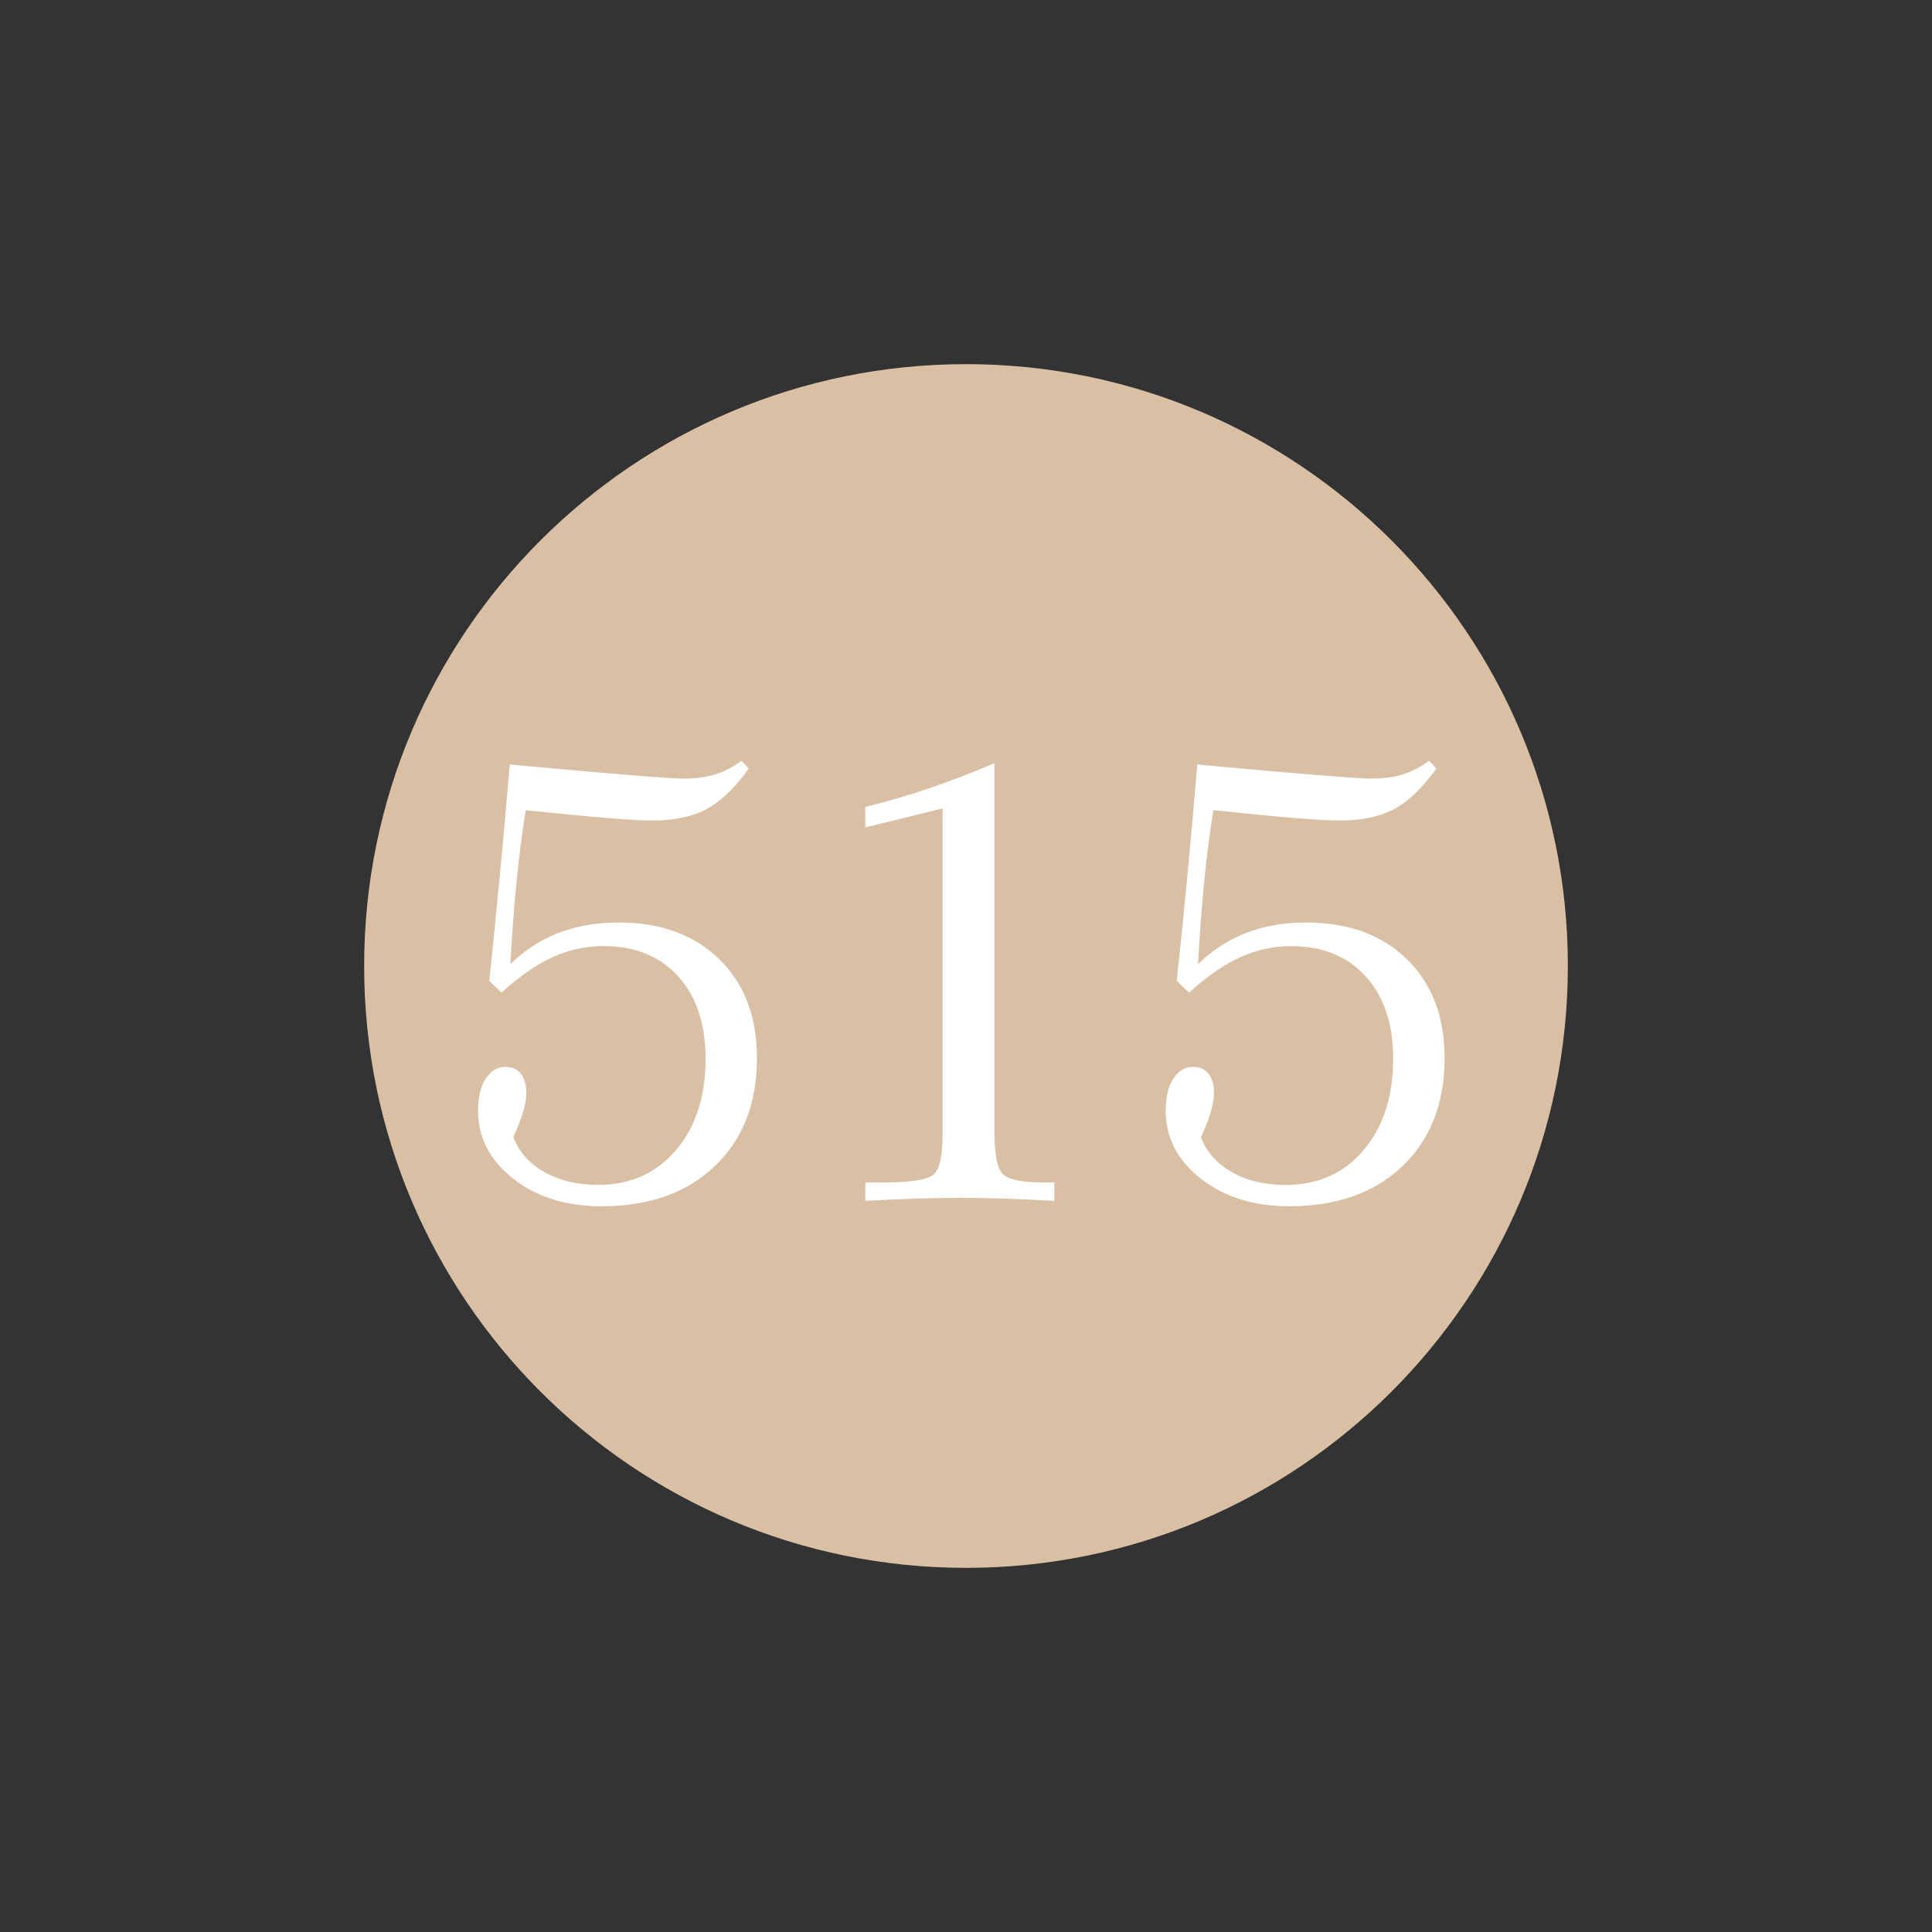 <?xml version="1.0" encoding="utf-8"?>
<!DOCTYPE svg PUBLIC "-//W3C//DTD SVG 1.1//EN" "http://www.w3.org/Graphics/SVG/1.1/DTD/svg11.dtd">
<svg xmlns="http://www.w3.org/2000/svg" xmlns:xlink="http://www.w3.org/1999/xlink" version="1.1" id="Ebene_1" x="0px" y="0px" width="25px" height="25px" viewBox="0 0 25 25" enable-background="new 0 0 25 25" xml:space="preserve">
<rect x="0" y="0" width="25" height="25" fill="#333333" stroke="none"/>
<g>
	<path fill="#D9BFA4" d="M12.5,4.712c4.301,0,7.788,3.487,7.788,7.788c0,4.301-3.487,7.788-7.788,7.788   c-4.301,0-7.788-3.487-7.788-7.788C4.712,8.199,8.199,4.712,12.5,4.712L12.5,4.712z"/>
	<path fill="#FFFFFF" d="M6.768,14.393c0.029-0.095,0.043-0.177,0.043-0.244c0-0.109-0.023-0.194-0.07-0.254s-0.115-0.09-0.203-0.09   c-0.104,0-0.189,0.052-0.254,0.154s-0.098,0.24-0.098,0.412c0,0.349,0.152,0.643,0.455,0.881s0.686,0.357,1.146,0.357   c0.612,0,1.1-0.173,1.463-0.52s0.545-0.813,0.545-1.398c0-0.534-0.162-0.96-0.486-1.277c-0.324-0.318-0.76-0.477-1.307-0.477   c-0.284,0-0.542,0.045-0.775,0.135s-0.441,0.225-0.623,0.404c0.021-0.38,0.047-0.735,0.08-1.064s0.072-0.639,0.119-0.928   c0.451,0.047,0.806,0.081,1.066,0.102s0.452,0.031,0.574,0.031c0.281,0,0.514-0.049,0.697-0.146s0.367-0.273,0.549-0.525   L9.596,9.844c-0.115,0.083-0.229,0.143-0.344,0.178s-0.249,0.053-0.402,0.053c-0.172,0-0.842-0.053-2.012-0.16L6.596,9.891   c-0.044,0.526-0.088,1.022-0.133,1.488s-0.088,0.904-0.133,1.313l0.16,0.152c0.232-0.211,0.453-0.364,0.662-0.459   s0.429-0.143,0.658-0.143c0.406,0,0.728,0.13,0.965,0.391c0.237,0.261,0.355,0.616,0.355,1.066c0,0.489-0.127,0.884-0.383,1.184   s-0.591,0.449-1.008,0.449c-0.268,0-0.5-0.055-0.693-0.164s-0.329-0.261-0.404-0.453C6.697,14.595,6.739,14.487,6.768,14.393   L6.768,14.393z M11.842,15.51c0.2-0.007,0.393-0.01,0.578-0.01c0.185,0,0.377,0.003,0.578,0.01c0.2,0.007,0.415,0.017,0.645,0.029   v-0.238h-0.141c-0.271,0-0.444-0.034-0.52-0.104c-0.076-0.069-0.113-0.245-0.113-0.529V9.875c-0.287,0.123-0.569,0.231-0.848,0.326   s-0.554,0.175-0.824,0.24v0.266l1-0.246v4.207c0,0.286-0.039,0.464-0.117,0.531s-0.298,0.102-0.66,0.102h-0.223v0.238   C11.426,15.526,11.641,15.517,11.842,15.51L11.842,15.51z M15.666,14.393c0.028-0.095,0.043-0.177,0.043-0.244   c0-0.109-0.023-0.194-0.07-0.254s-0.114-0.09-0.203-0.09c-0.104,0-0.188,0.052-0.254,0.154s-0.098,0.24-0.098,0.412   c0,0.349,0.151,0.643,0.455,0.881s0.686,0.357,1.146,0.357c0.612,0,1.1-0.173,1.463-0.52s0.545-0.813,0.545-1.398   c0-0.534-0.162-0.96-0.486-1.277c-0.324-0.318-0.76-0.477-1.307-0.477c-0.284,0-0.542,0.045-0.775,0.135s-0.44,0.225-0.623,0.404   c0.021-0.38,0.048-0.735,0.08-1.064s0.072-0.639,0.119-0.928c0.45,0.047,0.806,0.081,1.066,0.102s0.452,0.031,0.574,0.031   c0.281,0,0.514-0.049,0.697-0.146s0.366-0.273,0.549-0.525l-0.094-0.102c-0.114,0.083-0.229,0.143-0.344,0.178   s-0.249,0.053-0.402,0.053c-0.172,0-0.843-0.053-2.012-0.16l-0.242-0.023c-0.044,0.526-0.089,1.022-0.133,1.488   s-0.089,0.904-0.133,1.313l0.16,0.152c0.231-0.211,0.452-0.364,0.662-0.459s0.429-0.143,0.658-0.143   c0.406,0,0.728,0.13,0.965,0.391c0.237,0.261,0.355,0.616,0.355,1.066c0,0.489-0.128,0.884-0.383,1.184s-0.591,0.449-1.008,0.449   c-0.269,0-0.499-0.055-0.693-0.164s-0.329-0.261-0.404-0.453C15.596,14.595,15.638,14.487,15.666,14.393L15.666,14.393z"/>
</g>
</svg>
